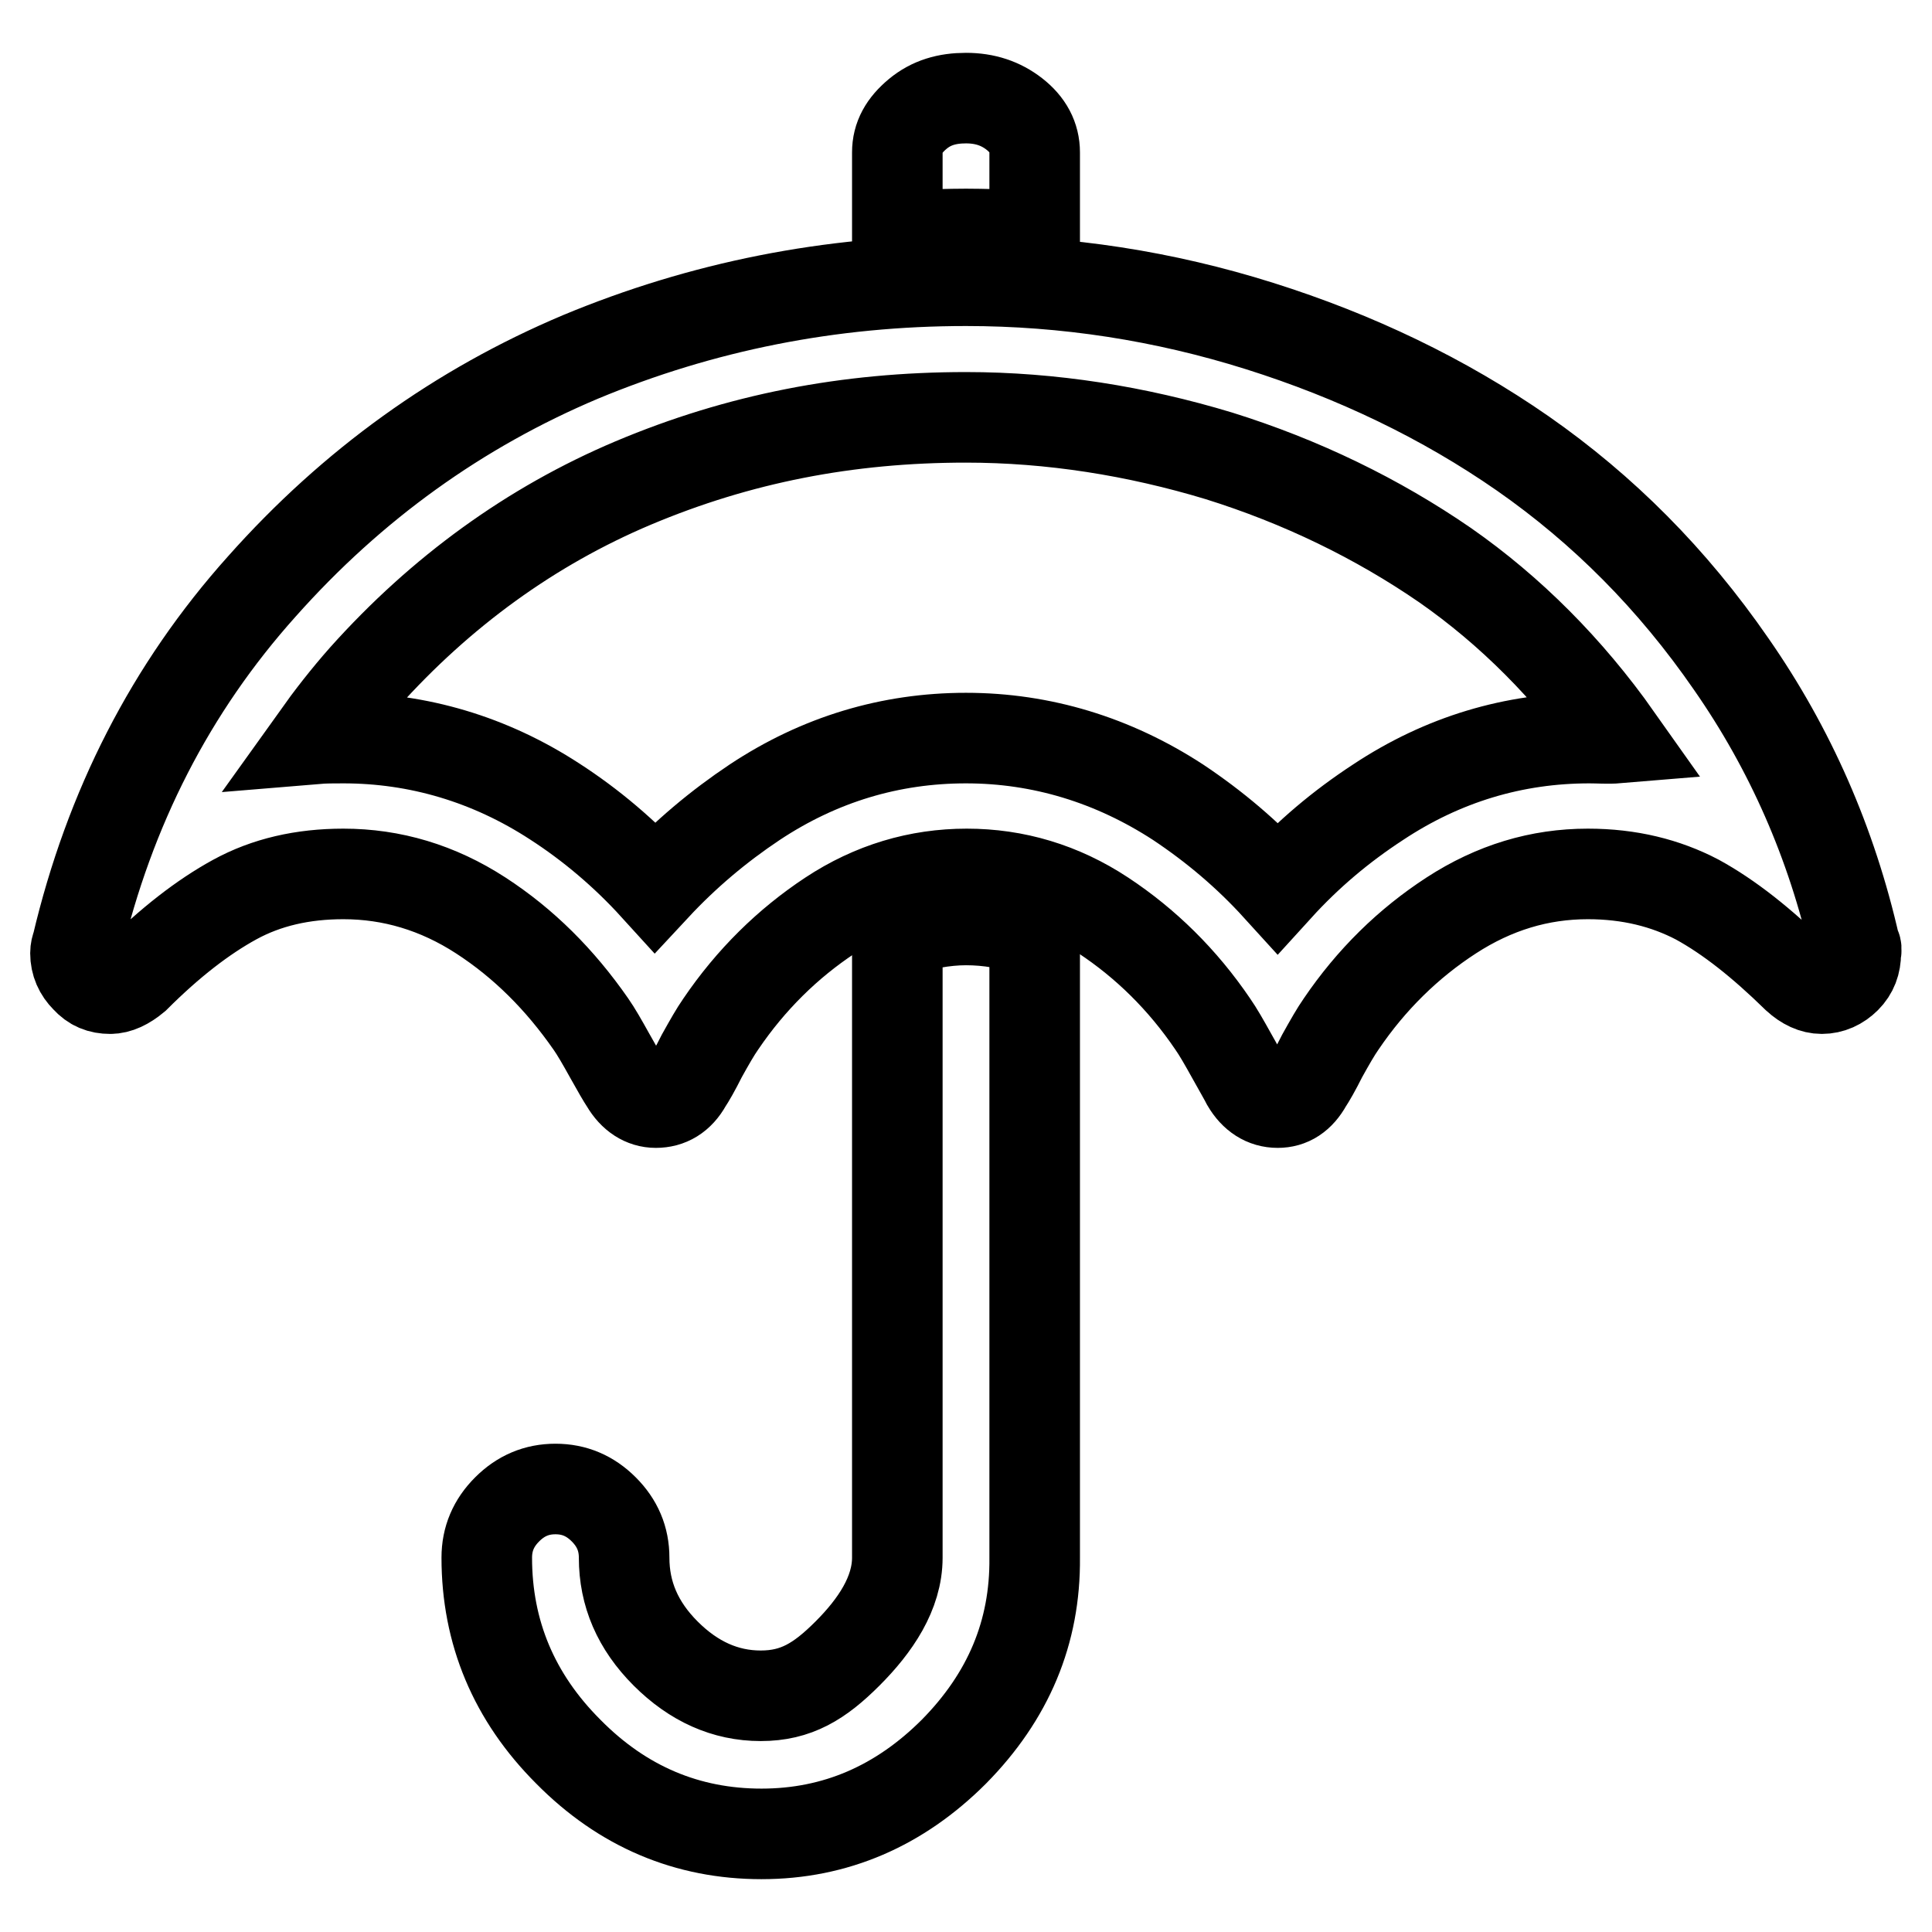 <?xml version="1.0" encoding="utf-8"?>
<!-- Svg Vector Icons : http://www.onlinewebfonts.com/icon -->
<!DOCTYPE svg PUBLIC "-//W3C//DTD SVG 1.1//EN" "http://www.w3.org/Graphics/SVG/1.1/DTD/svg11.dtd">
<svg version="1.1" xmlns="http://www.w3.org/2000/svg" xmlns:xlink="http://www.w3.org/1999/xlink" x="0px" y="0px" viewBox="0 0 256 256" enable-background="new 0 0 256 256" xml:space="preserve">
<g><g><path stroke-width="12" fill-opacity="0" stroke="#000000"  d="M245.8,125.4c-3.1-13.7-8.6-26.2-16.4-37.4c-7.8-11.3-17-20.5-27.6-27.9c-10.5-7.3-22.2-12.9-34.9-16.9c-12.7-4-25.7-6-38.9-6c-18,0-35,3.4-51.1,10.1c-16.1,6.8-30.2,16.9-42.2,30.4c-12.1,13.5-20.2,29.4-24.5,47.6c-0.1,0.2-0.2,0.6-0.2,1c0,1.3,0.5,2.4,1.4,3.3c0.9,1,1.9,1.4,3.2,1.4c1,0,2.1-0.5,3.3-1.5c4.6-4.6,9-8,13.2-10.3c4.2-2.3,9-3.4,14.4-3.4c6.4,0,12.5,1.8,18.2,5.5c5.7,3.7,10.5,8.5,14.6,14.4c0.7,1,1.5,2.4,2.5,4.2c1,1.8,1.7,3,2.1,3.6c1,1.7,2.4,2.6,4,2.6c1.7,0,3.1-0.8,4.1-2.6c0.4-0.6,1.1-1.8,2-3.6c1-1.8,1.8-3.2,2.5-4.2c4-5.9,8.9-10.7,14.5-14.4c5.6-3.7,11.7-5.5,18.1-5.5s12.5,1.8,18.1,5.5c5.6,3.7,10.5,8.5,14.5,14.4c0.7,1,1.5,2.4,2.5,4.2c1,1.8,1.7,3,2,3.6c1,1.7,2.4,2.6,4.1,2.6c1.6,0,2.9-0.8,3.9-2.6c0.4-0.6,1.1-1.8,2-3.6c1-1.8,1.8-3.2,2.5-4.2c4-5.9,8.9-10.7,14.6-14.4c5.7-3.7,11.7-5.5,18.1-5.5c5.5,0,10.3,1.2,14.5,3.4c4.2,2.3,8.5,5.7,13.2,10.3c1.1,1,2.2,1.5,3.3,1.5c1.2,0,2.3-0.5,3.2-1.4c0.9-0.9,1.3-2,1.3-3.3C246,125.9,246,125.5,245.8,125.4z M210.6,97.8c-10,0-19.4,2.8-28,8.5c-4.9,3.2-9.3,6.9-13.3,11.3c-4-4.4-8.4-8.1-13.2-11.3l0,0c-8.6-5.6-18.1-8.5-28.1-8.5c-10,0-19.4,2.8-28,8.5c-4.8,3.2-9.2,6.9-13.2,11.2c-4-4.4-8.5-8.2-13.3-11.3c-8.6-5.6-18.1-8.4-28-8.4c-1.3,0-2.5,0-3.7,0.1c2-2.8,4.1-5.5,6.4-8.1c10.2-11.4,22.2-20.1,35.7-25.8c14-5.9,28.4-8.7,44.1-8.7c11.3,0,22.6,1.8,33.5,5.1c10.9,3.4,21,8.3,30,14.5c8.6,6,16.3,13.7,22.8,22.9C213.1,97.9,211.8,97.8,210.6,97.8z"/><path stroke-width="12" fill-opacity="0" stroke="#000000"  d="M126.4,232.1c-7.2,7.2-15.7,10.9-25.5,10.9c-9.8,0-18.4-3.6-25.6-10.9c-7.2-7.2-10.8-15.8-10.8-25.7c0-2.5,0.9-4.6,2.7-6.4c1.8-1.8,3.9-2.7,6.4-2.7c2.5,0,4.6,0.9,6.4,2.7c1.8,1.8,2.7,3.9,2.7,6.4c0,4.8,1.8,9,5.5,12.7c3.7,3.7,7.9,5.6,12.6,5.6c4.7,0,7.8-1.9,11.5-5.6c3.7-3.7,6.6-8,6.6-12.7v-82.9c3.1-1,6.2-1.6,9.1-1.6c3,0,5.9,0.5,9.1,1.6v82.9C137.2,216.3,133.6,224.8,126.4,232.1L126.4,232.1z M128,31c-2.1,0-5.1,0.1-9.1,0.2v-11c0-2,0.9-3.6,2.7-5.1s3.9-2.1,6.4-2.1c2.5,0,4.6,0.7,6.4,2.1c1.8,1.4,2.7,3.1,2.7,5.1v11C133.2,31.1,130.1,31,128,31L128,31z"/></g></g>
</svg>
